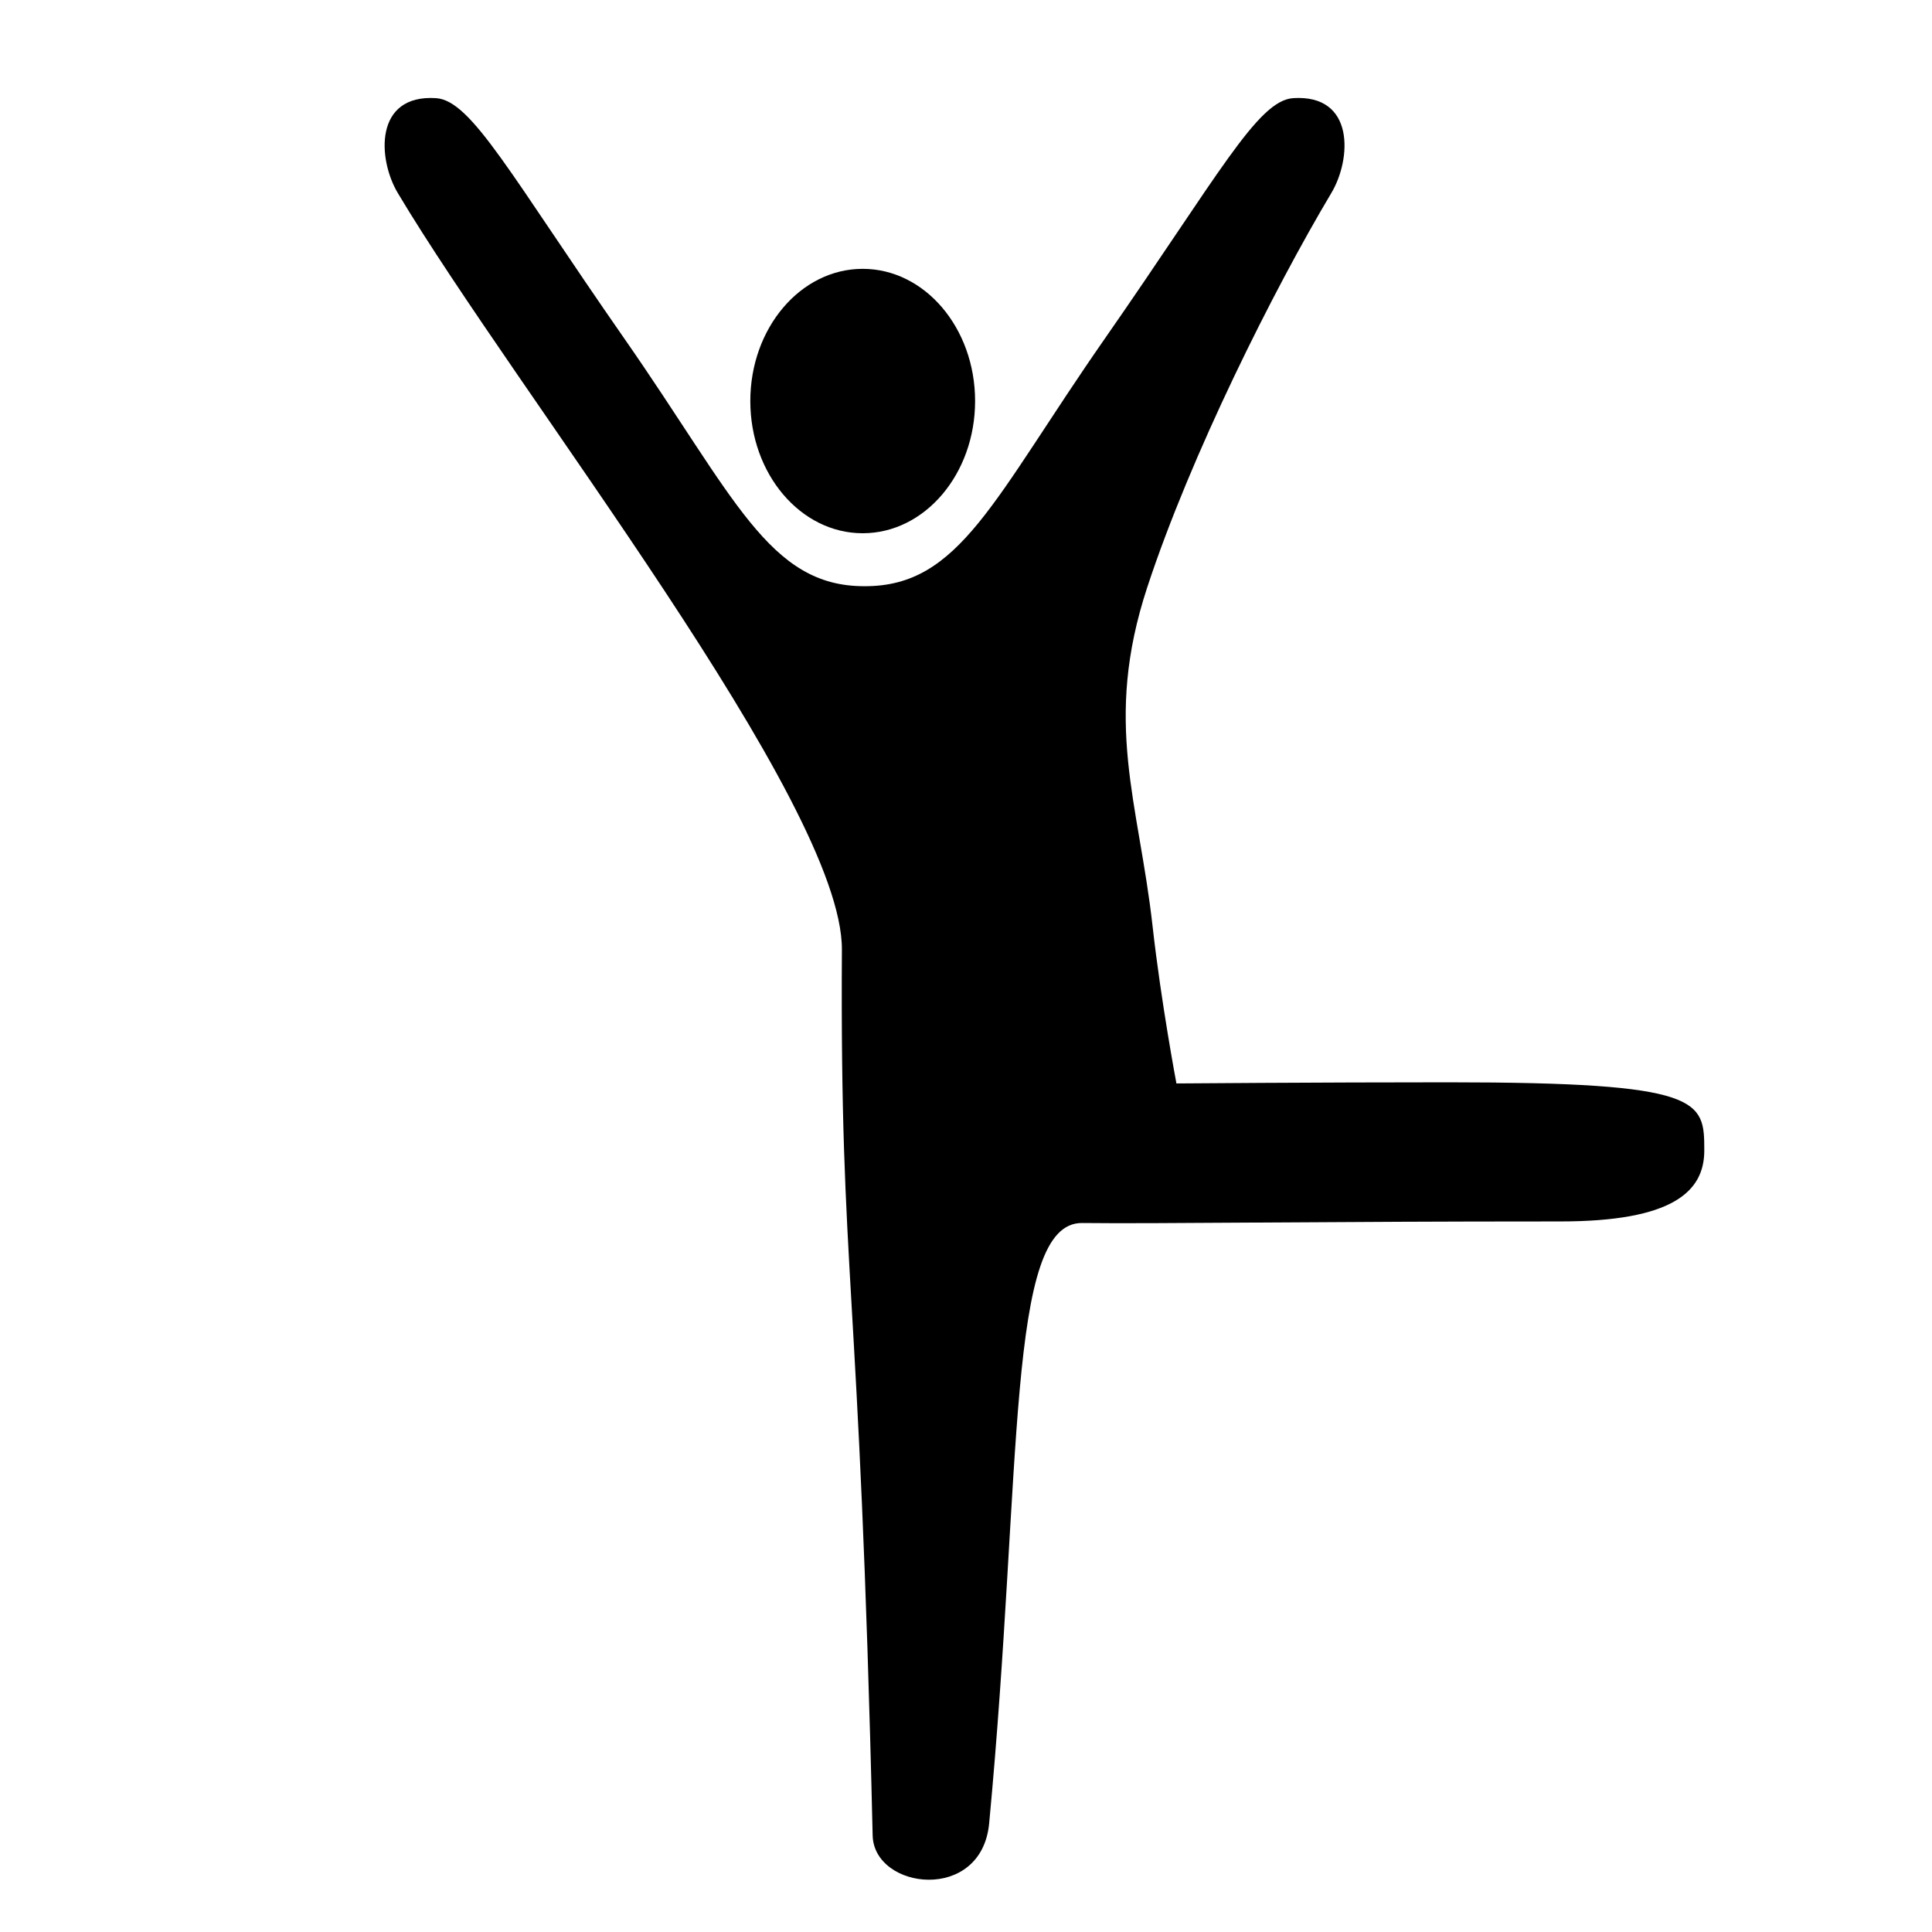 <?xml version="1.0" encoding="UTF-8"?>
<!-- Uploaded to: ICON Repo, www.iconrepo.com, Generator: ICON Repo Mixer Tools -->
<svg fill="#000000" width="800px" height="800px" version="1.1" viewBox="144 144 512 512" xmlns="http://www.w3.org/2000/svg">
 <g>
  <path d="m402.41 250.28c0 19.348-13.332 35.035-29.785 35.035-16.449 0-29.785-15.688-29.785-35.035s13.336-35.035 29.785-35.035c16.453 0 29.785 15.688 29.785 35.035"/>
  <path d="m486.7 170.01c-9.426 0.609-19.719 20.367-49.973 63.824-29.488 42.352-38.301 65.617-63.598 65.516-25.406 0.102-34.535-23.781-63.598-65.516-30.258-43.453-40.551-63.215-49.977-63.824-16.426-1.062-15.504 16.141-10.133 25.145 31.512 52.824 117.91 161.69 117.69 200.53-0.508 88.449 4.637 84.363 8.152 234.73 0.336 14.395 28.875 17.973 30.875-3.215 8.887-94.086 4.484-159.32 24.656-159.09 20.254 0.238 60.133-0.414 126.7-0.414 29.641 0 38.16-7.84 38.16-18.773 0-13.348-0.211-18.098-67.848-18.098-34.441 0-72.039 0.301-72.039 0.301s-4.051-21.375-6.324-41.699c-3.688-32.973-13.191-53.969-1.395-89.828 11.496-34.949 33.43-78.727 48.773-104.45 5.375-8.996 6.297-26.203-10.129-25.141z"/>
 </g>
</svg>